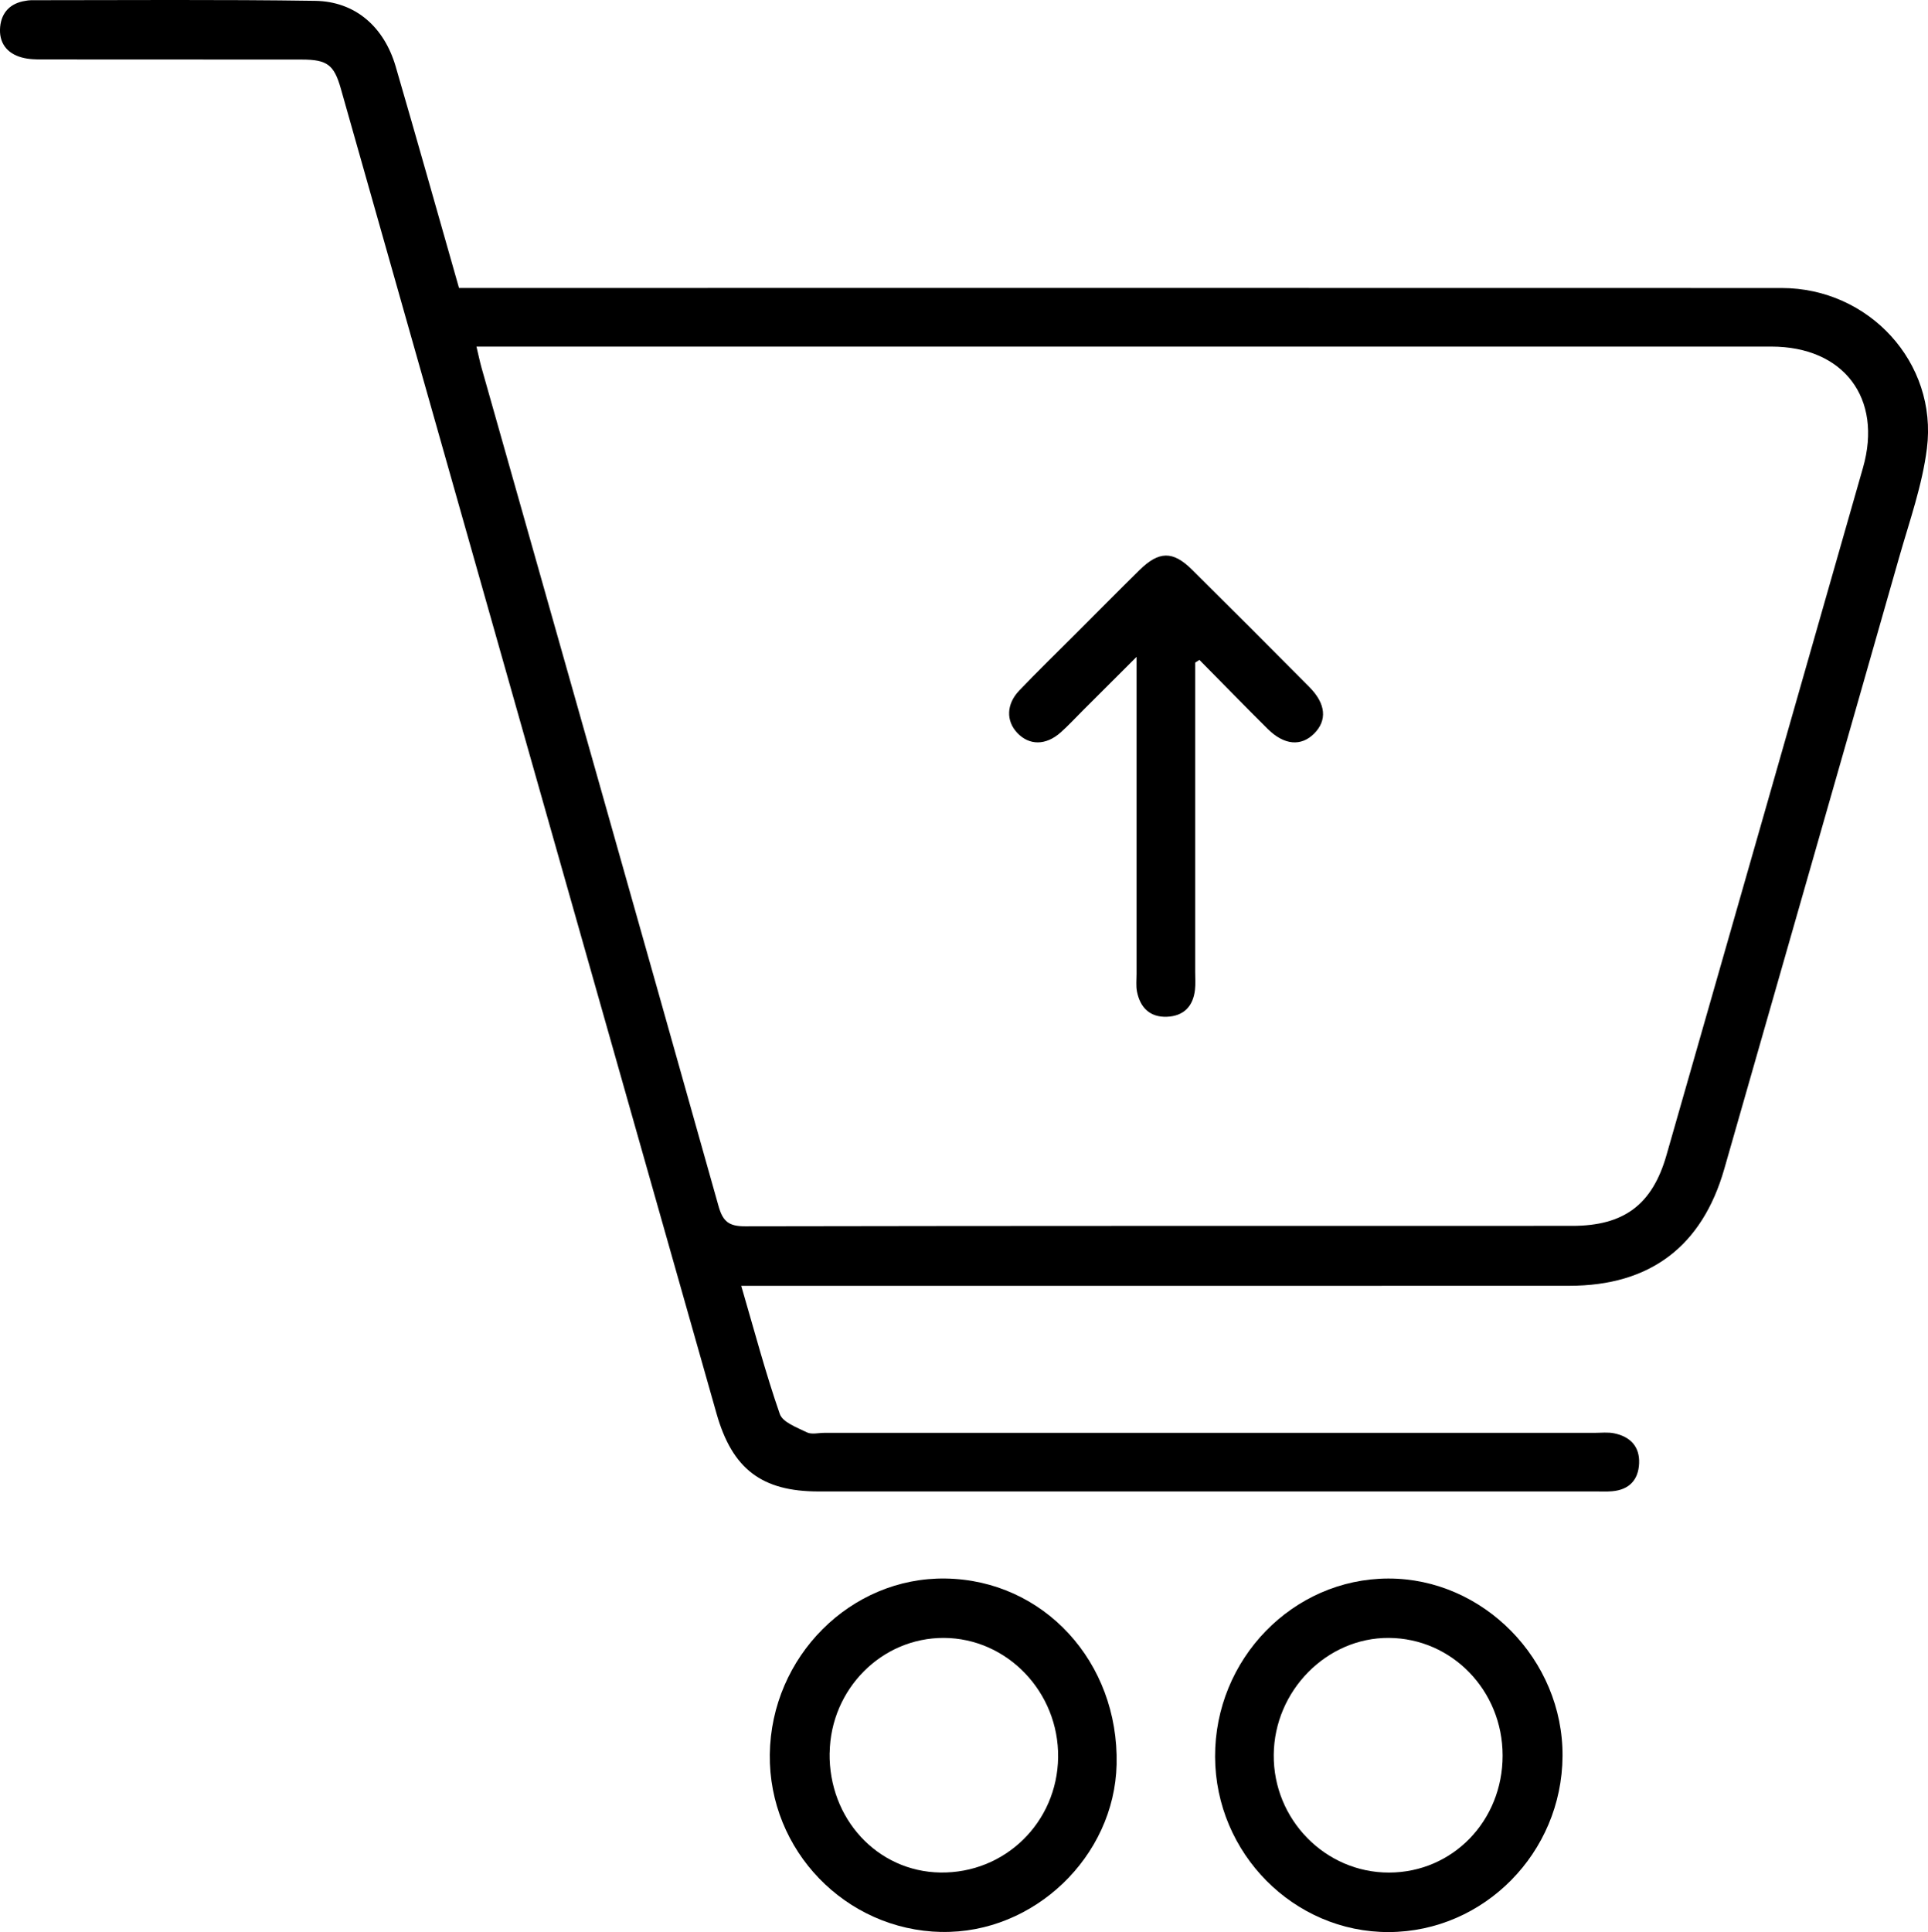 <svg viewBox="0 0 368.12 368.87" xmlns="http://www.w3.org/2000/svg" data-name="Layer 2" id="Layer_2">
  <g data-name="Layer 1" id="Layer_1-2">
    <g>
      <path d="M87.65,54.98c1.82,0,3.31,0,4.8,0,82.58,0,165.15-.02,247.73,.01,16.66,0,29.81,14.25,27.73,30.65-.88,6.97-3.29,13.77-5.24,20.58-11.11,38.99-22.3,77.95-33.44,116.93-4.21,14.75-14.11,22.33-29.6,22.33-50.89,.03-101.79,.01-152.68,.01h-5.42c2.52,8.61,4.64,16.65,7.36,24.47,.56,1.6,3.29,2.58,5.18,3.51,.91,.44,2.21,.09,3.33,.09,49.02,0,98.04,0,147.07,0,1.25,0,2.53-.16,3.73,.09,3.05,.63,4.9,2.51,4.76,5.74-.14,3.17-1.91,5.04-5.14,5.32-.99,.09-1.99,.04-2.99,.04-49.52,0-99.04,0-148.56,0-10.81,0-16.45-4.28-19.45-14.84C112.89,185.61,88.98,101.27,65.08,16.93c-1.29-4.54-2.57-5.56-7.46-5.56-16.47-.02-32.93,0-49.4-.02-1.36,0-2.77-.02-4.06-.38C1.25,10.18-.25,8.09,.03,5.12,.3,2.35,1.98,.62,4.81,.17c.37-.06,.74-.13,1.11-.13,18.09,0,36.17-.15,54.26,.12,7.64,.12,13.15,4.94,15.37,12.54,4.07,13.97,8.01,27.97,12.09,42.28Zm3.32,11.18c.39,1.63,.63,2.83,.96,4.01,15.11,53.37,30.25,106.72,45.27,160.12,.84,2.97,2.02,3.84,5.07,3.83,52.64-.1,105.28-.07,157.91-.08,9.86,0,15.29-4.02,18-13.48,12.53-43.75,25.04-87.51,37.53-131.27,3.79-13.28-3.69-23.12-17.53-23.12-80.95,0-161.9,0-242.86,0h-4.35Z"></path>
      <path d="M265.19,368.87c-18.15,.07-33.12-15.02-33.19-33.46-.07-18.66,14.83-33.99,33.06-34.04,18.15-.04,33.4,15.5,33.28,33.92-.12,18.45-14.99,33.51-33.16,33.58Zm21.71-33.71c0-12.39-9.66-22.37-21.71-22.45-11.87-.08-21.88,10.07-21.99,22.3-.12,12.36,9.84,22.53,22.03,22.5,12.14-.03,21.68-9.87,21.67-22.35Z"></path>
      <path d="M179.75,368.85c-18.31-.36-33-15.56-32.77-33.9,.24-18.67,15.43-33.86,33.56-33.58,18.73,.29,33.11,15.92,32.66,35.49-.4,17.61-15.8,32.34-33.45,31.98Zm-21.35-34.2c-.2,12.58,9.12,22.66,21.13,22.85,12.35,.19,22.34-9.57,22.5-21.99,.16-12.44-9.71-22.75-21.82-22.8-11.87-.04-21.61,9.76-21.8,21.94Z"></path>
      <path d="M228.2,126.52c0,19.7,0,39.4,0,59.09,0,1.12,.09,2.26-.04,3.37-.36,3.17-2.18,5.02-5.37,5.14-3.22,.12-5.09-1.74-5.7-4.81-.21-1.08-.08-2.24-.08-3.36,0-18.46,0-36.92,0-55.39v-5.15c-3.85,3.84-7.04,7.03-10.23,10.21-1.41,1.41-2.77,2.89-4.25,4.21-2.84,2.53-6.02,2.52-8.31,.08-2.14-2.27-2.09-5.46,.37-8.05,3.53-3.7,7.2-7.26,10.82-10.88,4.06-4.06,8.09-8.14,12.18-12.16,3.68-3.62,6.35-3.67,9.94-.12,7.53,7.46,15.03,14.96,22.49,22.49,3.15,3.18,3.41,6.34,.9,8.86-2.48,2.49-5.71,2.24-8.85-.86-4.4-4.36-8.71-8.8-13.06-13.2-.28,.18-.55,.35-.83,.53Z"></path>
    </g>
  </g>
</svg>